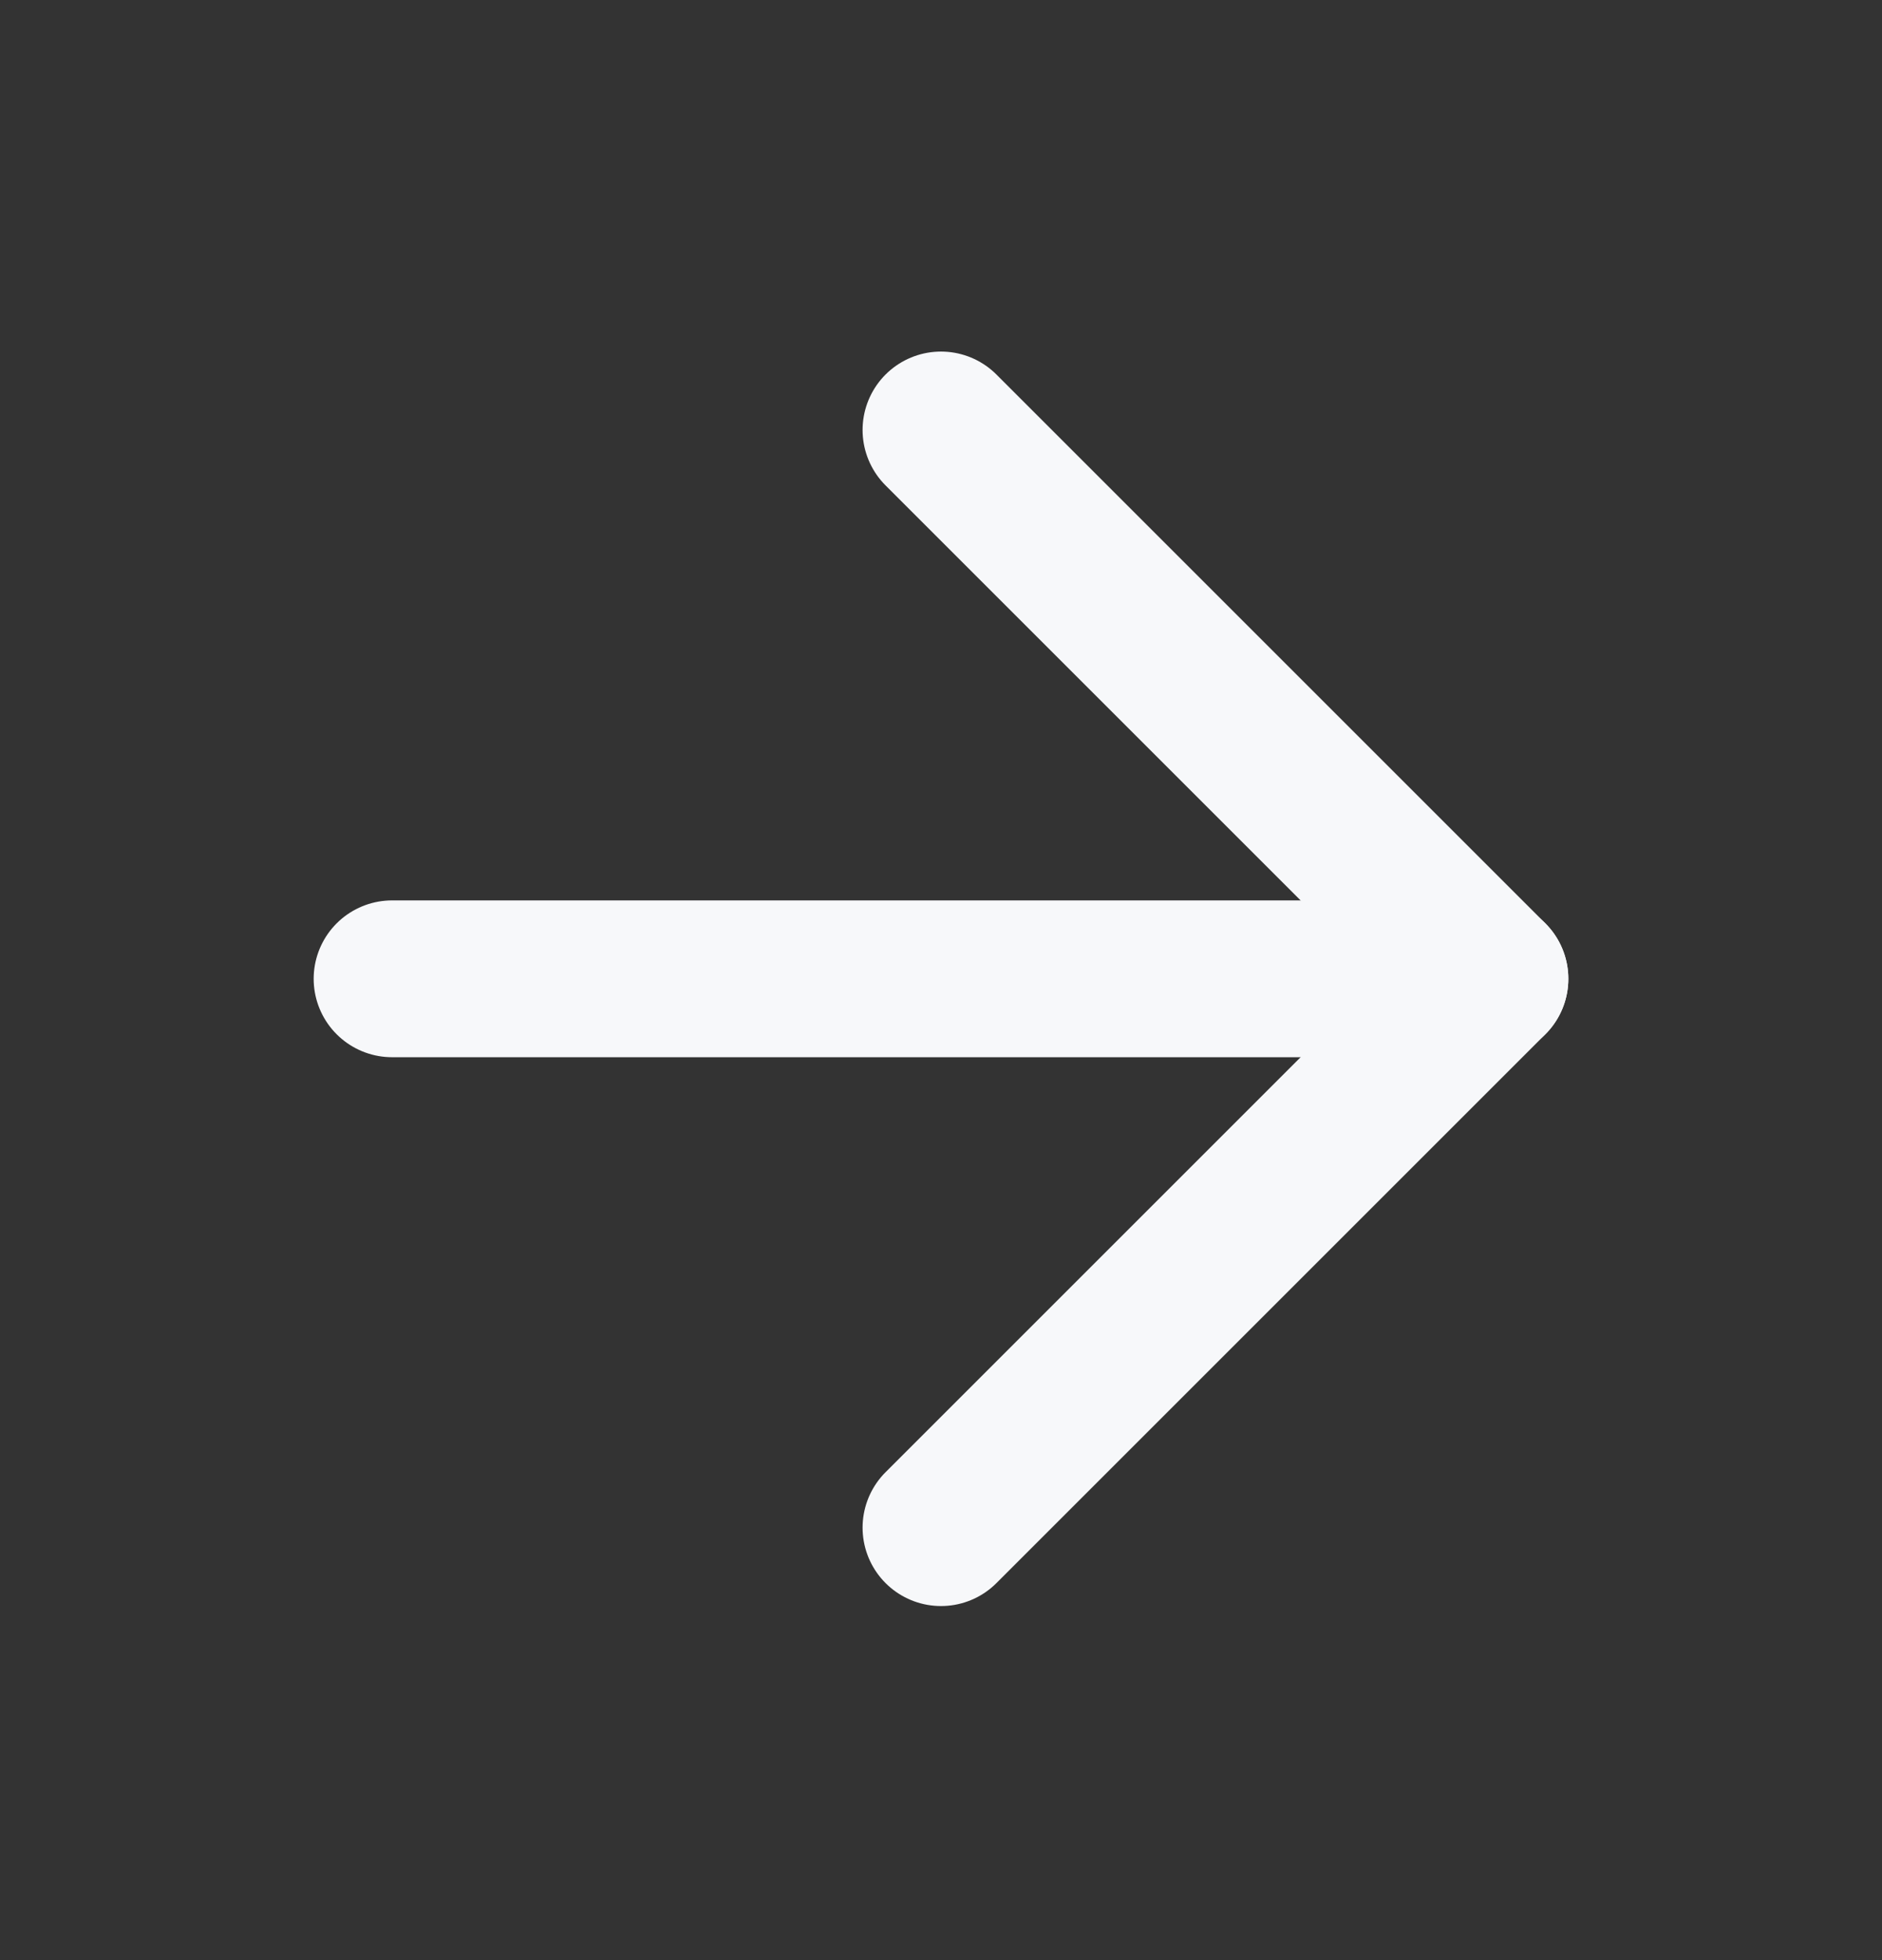 <svg width="24" height="25" viewBox="0 0 24 25" fill="none" xmlns="http://www.w3.org/2000/svg">
<rect x="0" y="0" width="24" height="25" fill="#333333" stroke="none"/>
<path d="M5 12.484H19" stroke="#F7F8FA" stroke-width="2" stroke-linecap="round" stroke-linejoin="round"/>
<path d="M12 5.484L19 12.484L12 19.484" stroke="#F7F8FA" stroke-width="2" stroke-linecap="round" stroke-linejoin="round"/>
</svg>
